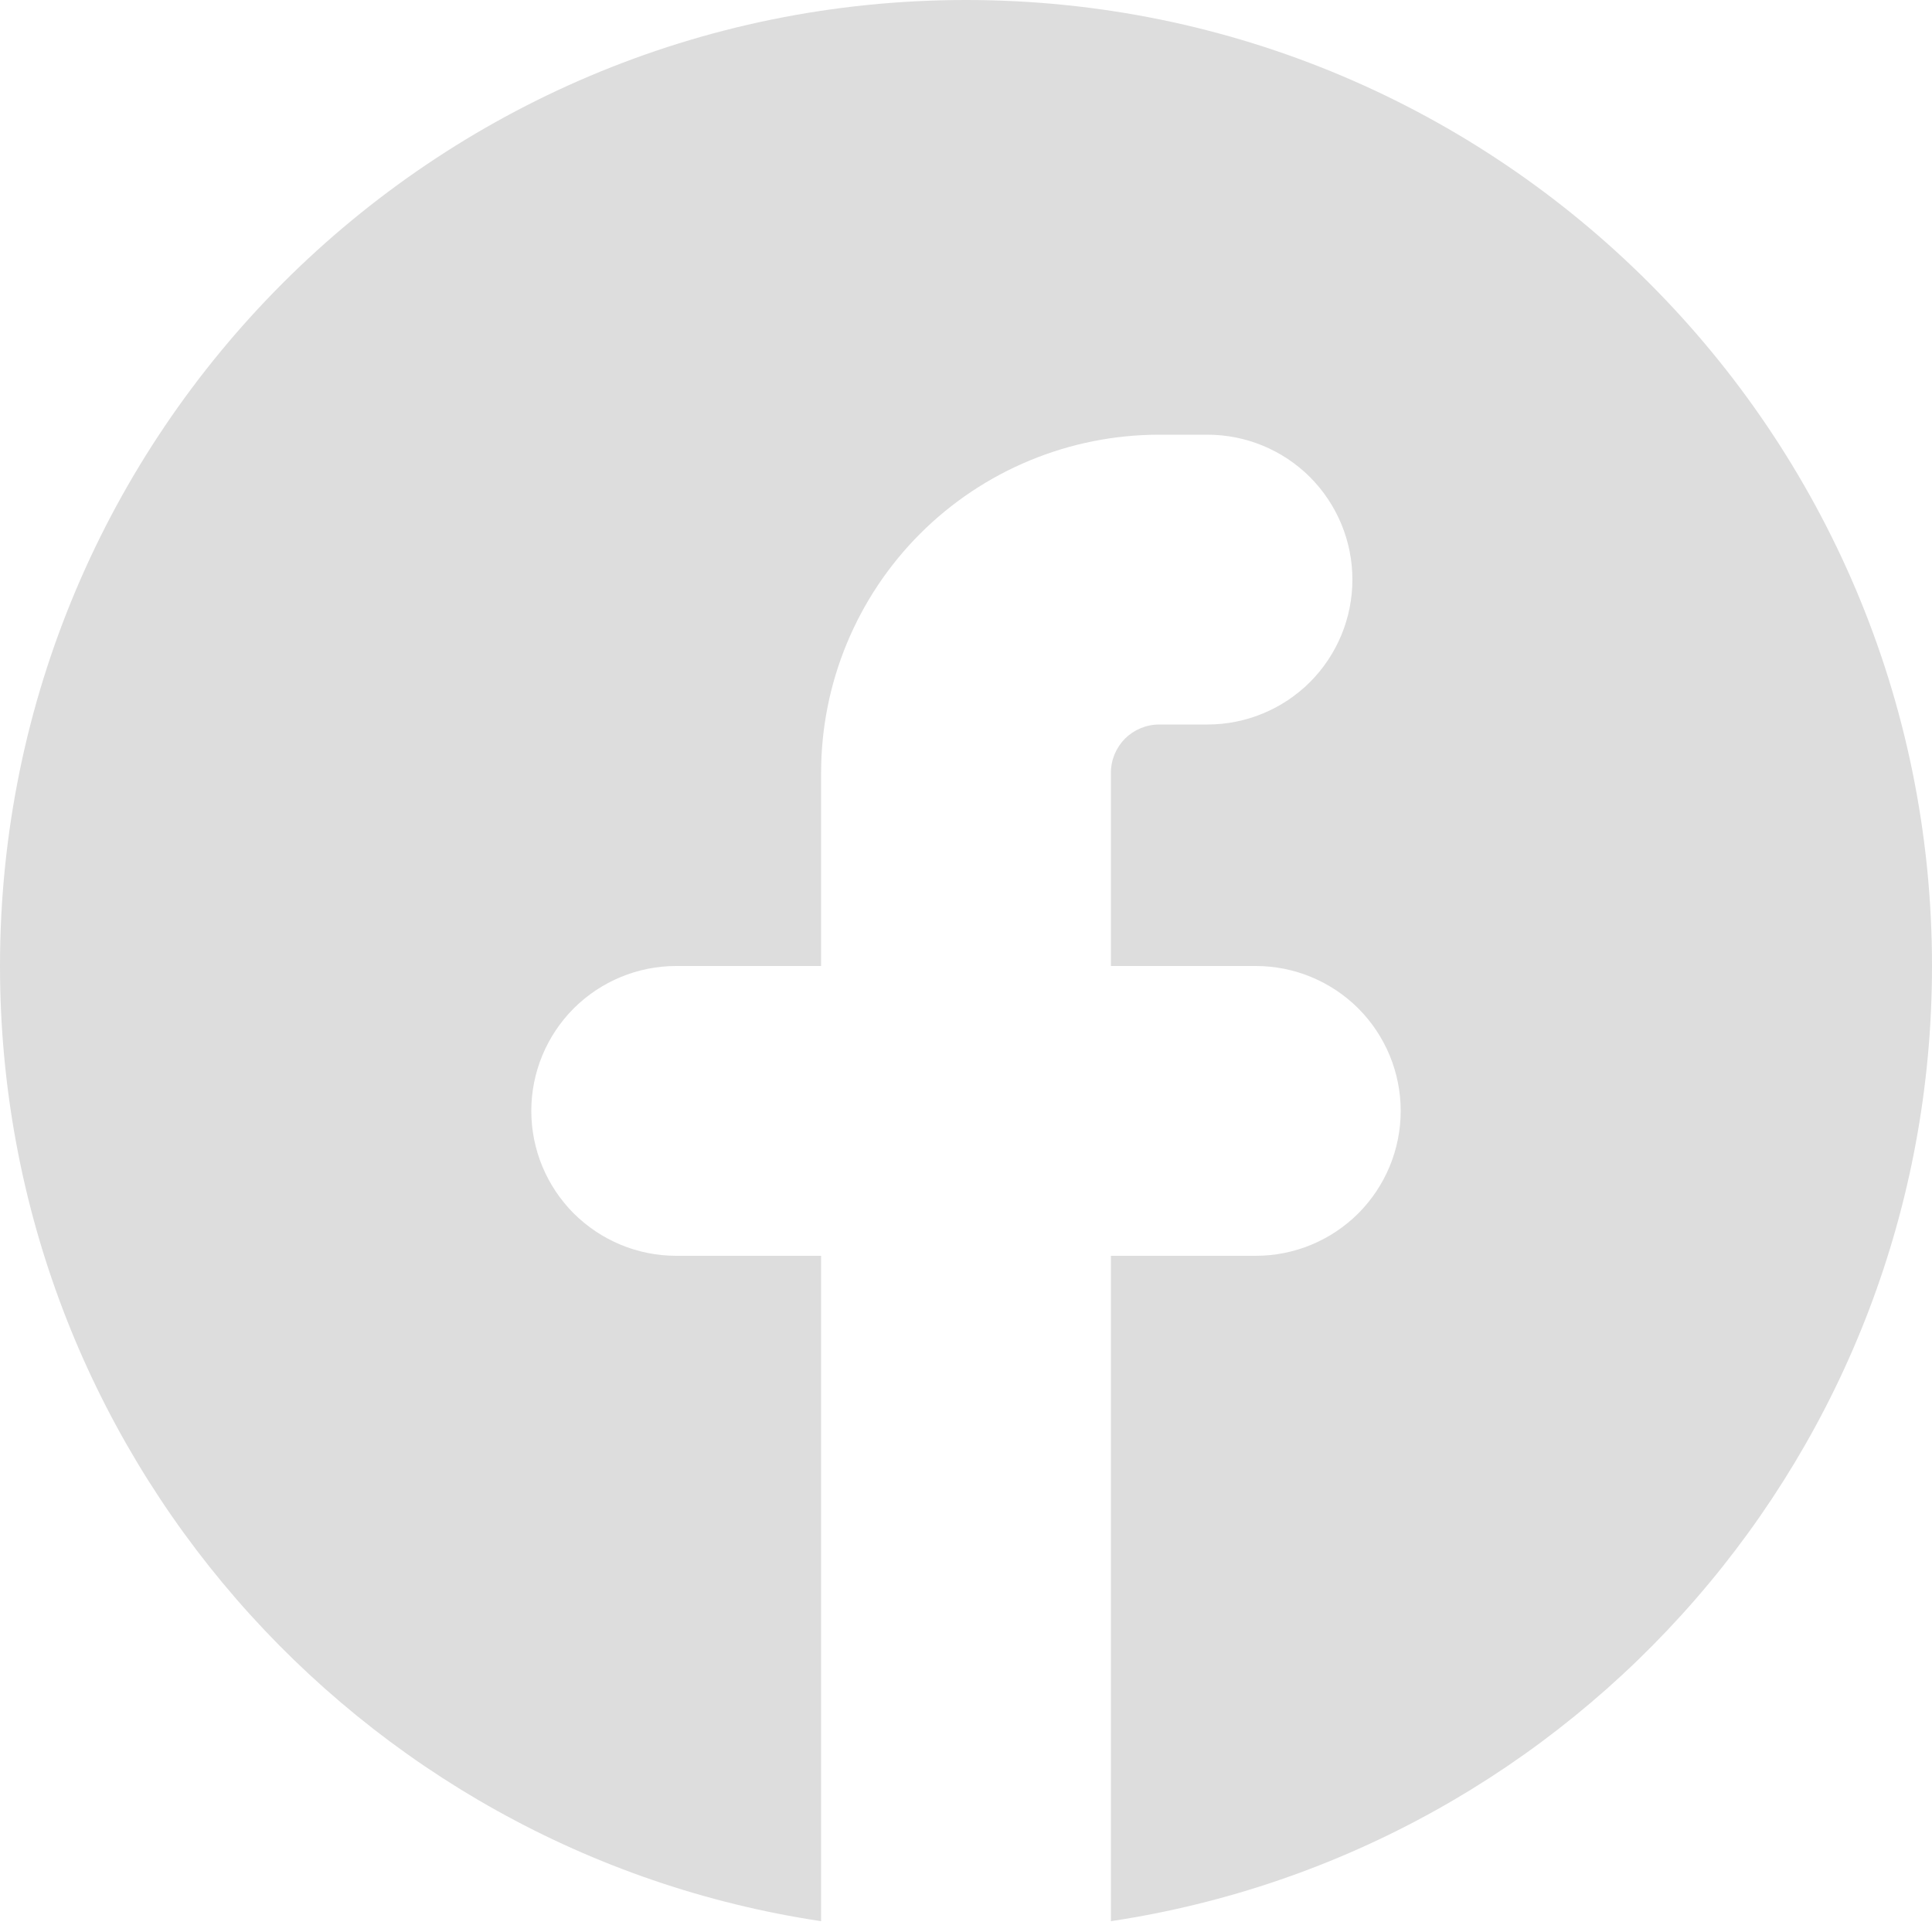 <svg width="20" height="20" viewBox="0 0 20 20" fill="none" xmlns="http://www.w3.org/2000/svg">
<path d="M11.5 19.888C16.311 19.164 20 15.013 20 10C20 4.477 15.523 0 10 0C4.477 0 0 4.477 0 10C0 15.013 3.689 19.165 8.5 19.888V13H7C6.602 13 6.221 12.842 5.939 12.561C5.658 12.279 5.5 11.898 5.5 11.5C5.5 11.102 5.658 10.721 5.939 10.439C6.221 10.158 6.602 10 7 10H8.5V8C8.5 7.072 8.869 6.181 9.525 5.525C10.181 4.869 11.072 4.5 12 4.5H12.5C12.898 4.5 13.279 4.658 13.561 4.939C13.842 5.221 14 5.602 14 6C14 6.398 13.842 6.779 13.561 7.061C13.279 7.342 12.898 7.5 12.5 7.5H12C11.867 7.5 11.74 7.553 11.646 7.646C11.553 7.74 11.5 7.867 11.5 8V10H13C13.398 10 13.779 10.158 14.061 10.439C14.342 10.721 14.5 11.102 14.5 11.5C14.5 11.898 14.342 12.279 14.061 12.561C13.779 12.842 13.398 13 13 13H11.5V19.888Z" fill="#DDDDDD"/>
</svg>
